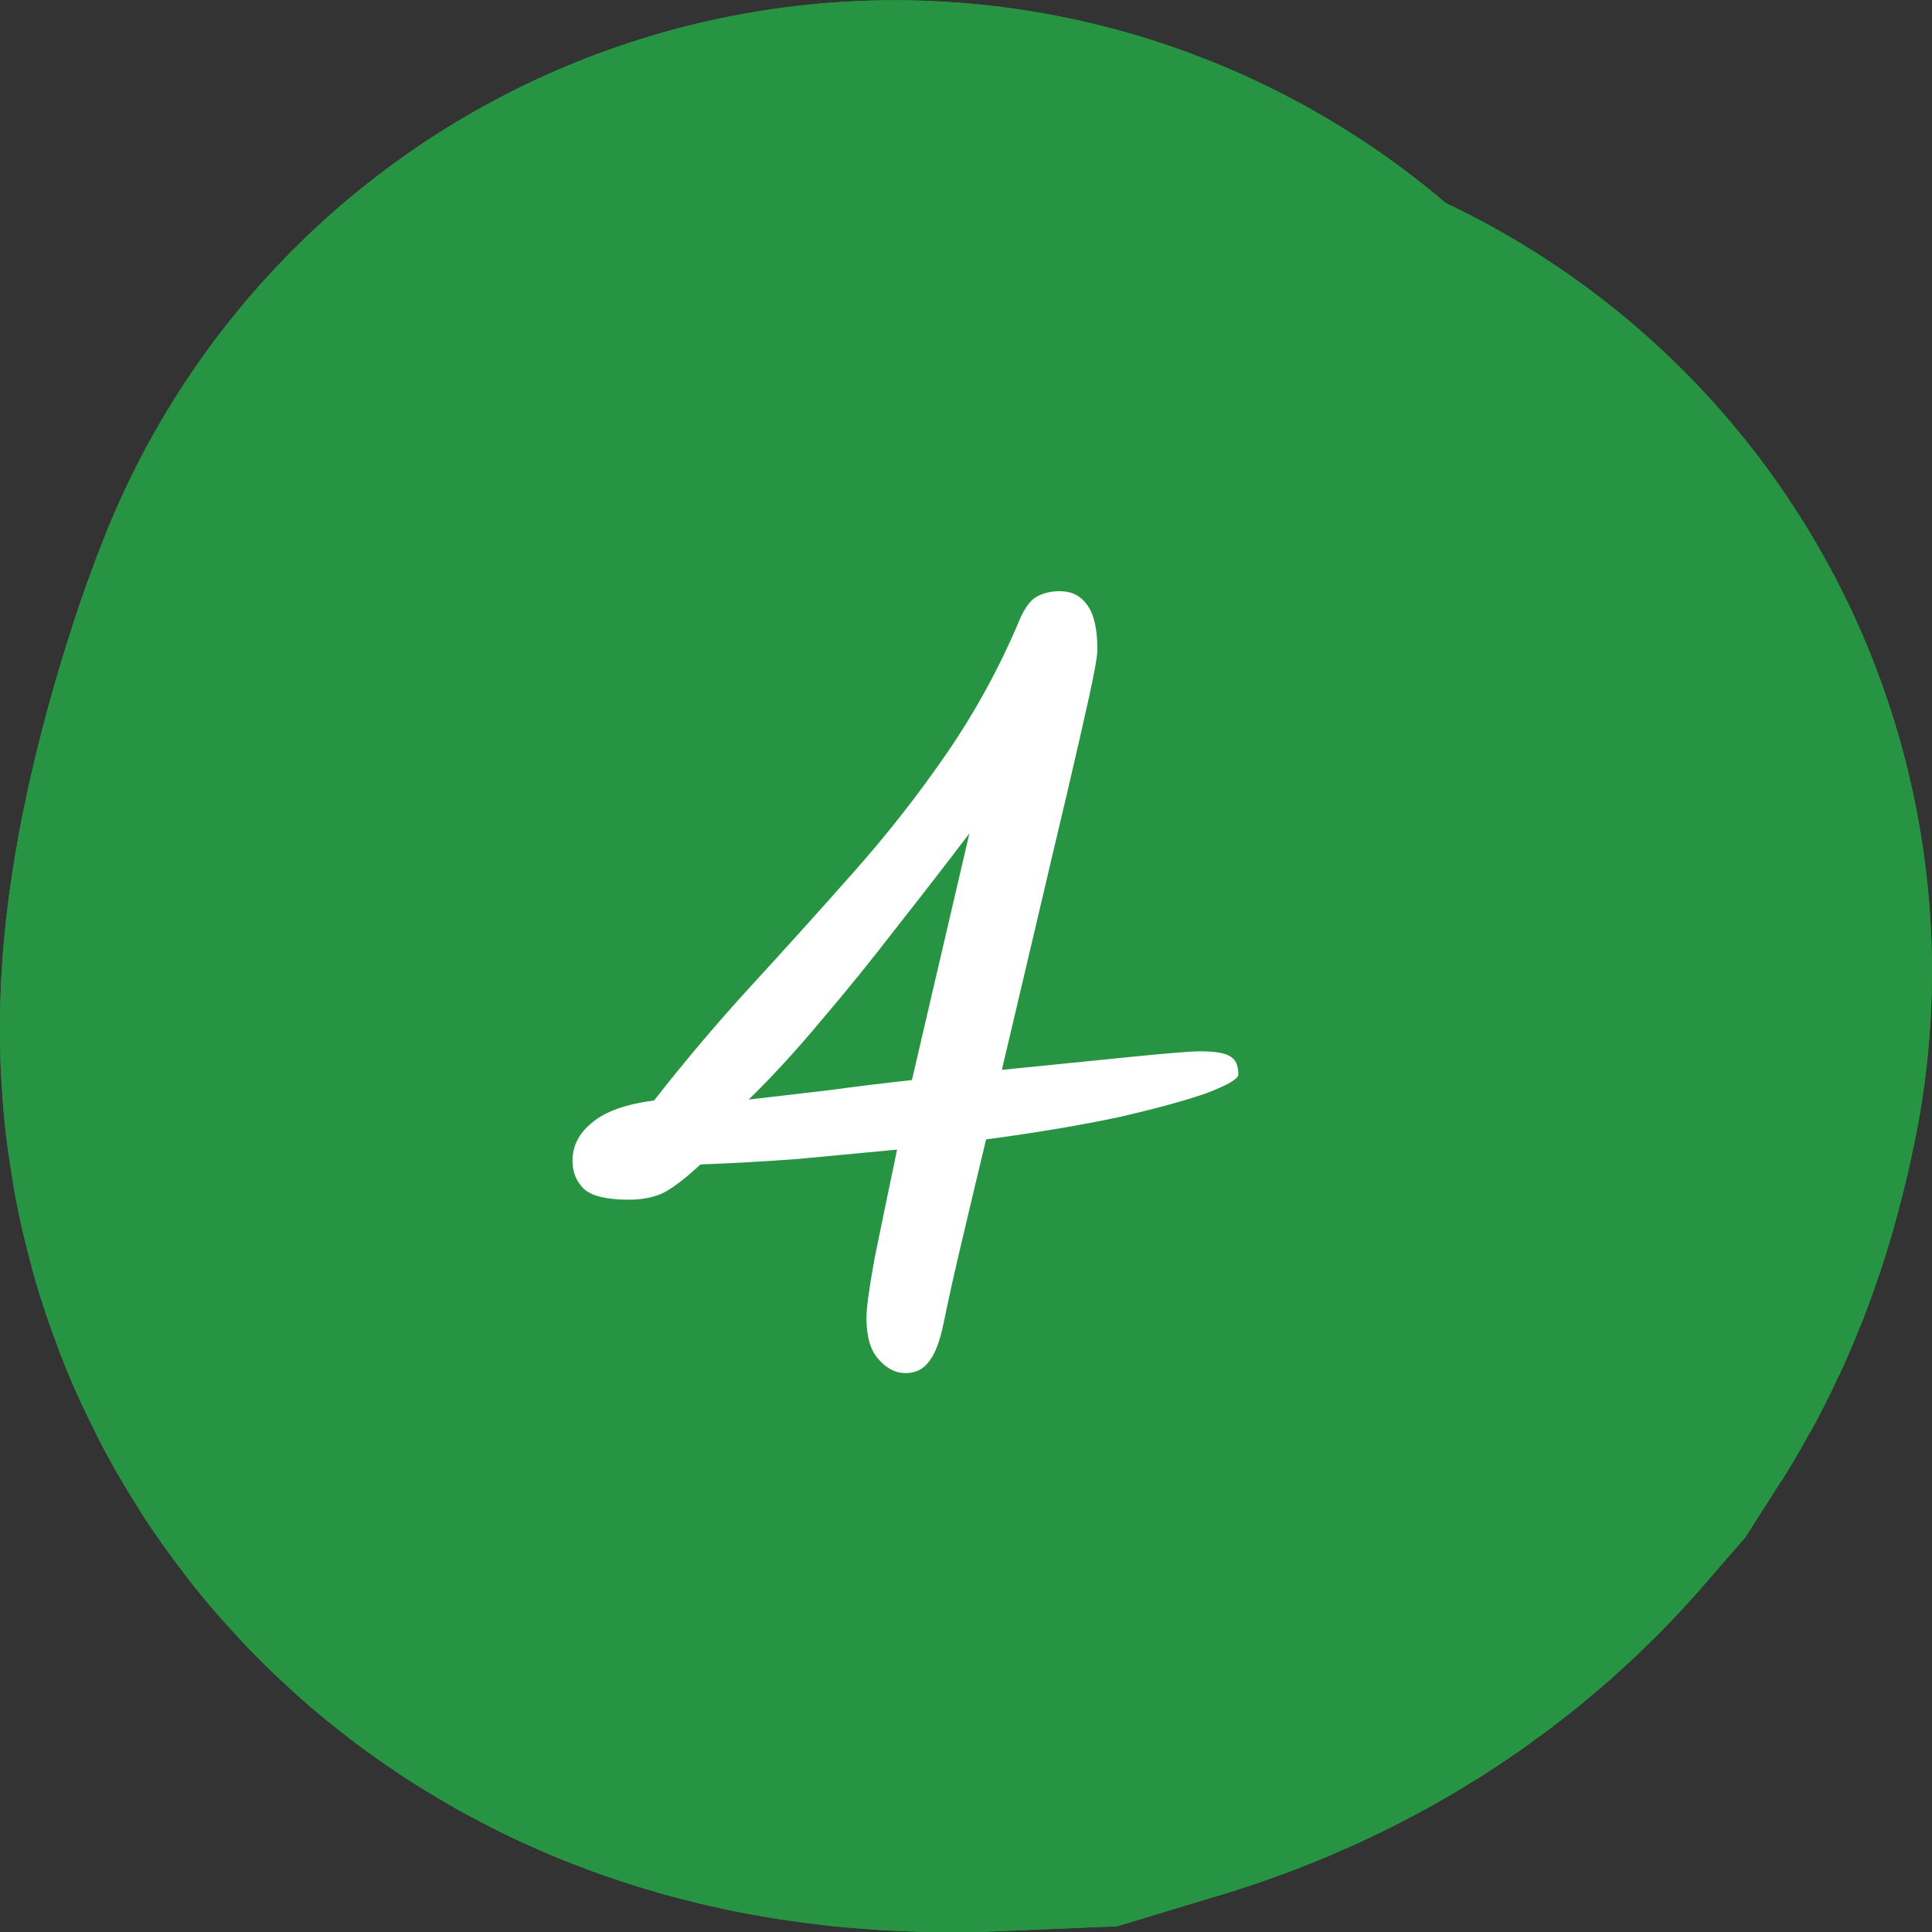<svg width="25" height="25" viewBox="0 0 25 25" fill="none" xmlns="http://www.w3.org/2000/svg">
<rect x="0" y="0" width="25" height="25" fill="#333333" stroke="none"/>
<g clip-path="url(#clip0_2670_36)">
<path d="M11.577 11.003C11.356 11.535 10.962 12.888 11.002 13.393C11.045 13.95 11.867 14.029 12.598 13.997C13.122 13.839 13.488 13.594 13.752 13.289C13.863 13.116 13.929 12.906 13.999 12.569" stroke="#279443" stroke-width="22" stroke-linecap="round"></path>
<path d="M12.282 17.56C12.098 17.56 11.962 17.496 11.874 17.368C11.498 17.432 11.134 17.484 10.782 17.524C10.43 17.564 10.118 17.584 9.846 17.584C9.67 17.584 9.546 17.548 9.474 17.476C9.402 17.404 9.366 17.292 9.366 17.14C9.366 16.972 9.562 16.796 9.954 16.612C10.346 16.42 10.978 16.272 11.85 16.168C11.906 15.792 11.994 15.324 12.114 14.764C12.234 14.196 12.366 13.592 12.51 12.952C12.662 12.304 12.81 11.676 12.954 11.068C12.674 11.372 12.382 11.66 12.078 11.932C11.774 12.196 11.486 12.412 11.214 12.58C10.942 12.74 10.706 12.82 10.506 12.82C10.314 12.82 10.218 12.7 10.218 12.46C10.218 12.364 10.306 12.228 10.482 12.052C10.666 11.876 10.898 11.656 11.178 11.392C11.466 11.128 11.774 10.82 12.102 10.468C12.43 10.116 12.75 9.72 13.062 9.28C13.374 8.84 13.638 8.352 13.854 7.816C13.926 7.648 14.002 7.544 14.082 7.504C14.162 7.464 14.23 7.444 14.286 7.444C14.406 7.444 14.514 7.5 14.61 7.612C14.706 7.716 14.754 7.932 14.754 8.26C14.754 8.316 14.714 8.524 14.634 8.884C14.554 9.236 14.446 9.692 14.31 10.252C14.182 10.812 14.034 11.428 13.866 12.1C13.706 12.772 13.546 13.452 13.386 14.14C13.226 14.828 13.078 15.476 12.942 16.084C13.334 16.06 13.746 16.048 14.178 16.048C14.498 16.048 14.722 16.064 14.85 16.096C14.986 16.12 15.066 16.156 15.09 16.204C15.122 16.244 15.138 16.292 15.138 16.348C15.138 16.428 15.022 16.52 14.79 16.624C14.558 16.72 14.254 16.82 13.878 16.924C13.502 17.028 13.094 17.128 12.654 17.224C12.558 17.448 12.434 17.56 12.282 17.56Z" fill="white"></path>
<path d="M11.577 11.003C11.356 11.535 10.962 12.888 11.002 13.393C11.045 13.95 11.867 14.029 12.598 13.997C13.122 13.839 13.488 13.594 13.752 13.289C13.863 13.116 13.929 12.906 13.999 12.569" stroke="#279443" stroke-width="22" stroke-linecap="round"></path>
<path d="M11.716 17.768C11.588 17.768 11.472 17.708 11.368 17.588C11.264 17.476 11.212 17.296 11.212 17.048C11.212 16.92 11.248 16.66 11.32 16.268C11.4 15.876 11.496 15.412 11.608 14.876C11.192 14.916 10.768 14.956 10.336 14.996C9.912 15.028 9.488 15.052 9.064 15.068C8.848 15.268 8.676 15.396 8.548 15.452C8.428 15.5 8.292 15.524 8.14 15.524C7.86 15.524 7.668 15.48 7.564 15.392C7.46 15.296 7.408 15.172 7.408 15.02C7.408 14.828 7.492 14.664 7.66 14.528C7.828 14.384 8.096 14.288 8.464 14.24C8.864 13.728 9.284 13.232 9.724 12.752C10.172 12.264 10.612 11.776 11.044 11.288C11.484 10.792 11.888 10.276 12.256 9.74C12.624 9.204 12.936 8.632 13.192 8.024C13.264 7.856 13.344 7.752 13.432 7.712C13.528 7.664 13.636 7.644 13.756 7.652C13.892 7.66 14 7.724 14.08 7.844C14.16 7.964 14.2 8.152 14.2 8.408C14.2 8.488 14.164 8.692 14.092 9.02C14.02 9.348 13.924 9.768 13.804 10.28C13.684 10.784 13.552 11.344 13.408 11.96C13.264 12.568 13.116 13.196 12.964 13.844C13.596 13.78 14.152 13.724 14.632 13.676C15.112 13.628 15.412 13.604 15.532 13.604C15.732 13.604 15.864 13.628 15.928 13.676C15.992 13.716 16.024 13.792 16.024 13.904C16.024 13.96 15.888 14.04 15.616 14.144C15.344 14.24 14.964 14.344 14.476 14.456C13.988 14.56 13.416 14.656 12.76 14.744C12.656 15.176 12.556 15.596 12.46 16.004C12.364 16.404 12.28 16.78 12.208 17.132C12.16 17.364 12.096 17.528 12.016 17.624C11.944 17.72 11.844 17.768 11.716 17.768ZM12.544 10.784C12.24 11.184 11.924 11.592 11.596 12.008C11.276 12.424 10.952 12.824 10.624 13.208C10.304 13.592 9.992 13.932 9.688 14.228C10.024 14.188 10.368 14.148 10.72 14.108C11.072 14.06 11.432 14.016 11.8 13.976L12.544 10.784Z" fill="white"></path>
</g>
<defs>
<clipPath id="clip0_2670_36">
<rect width="25" height="25" fill="white"></rect>
</clipPath>
</defs>
</svg>
